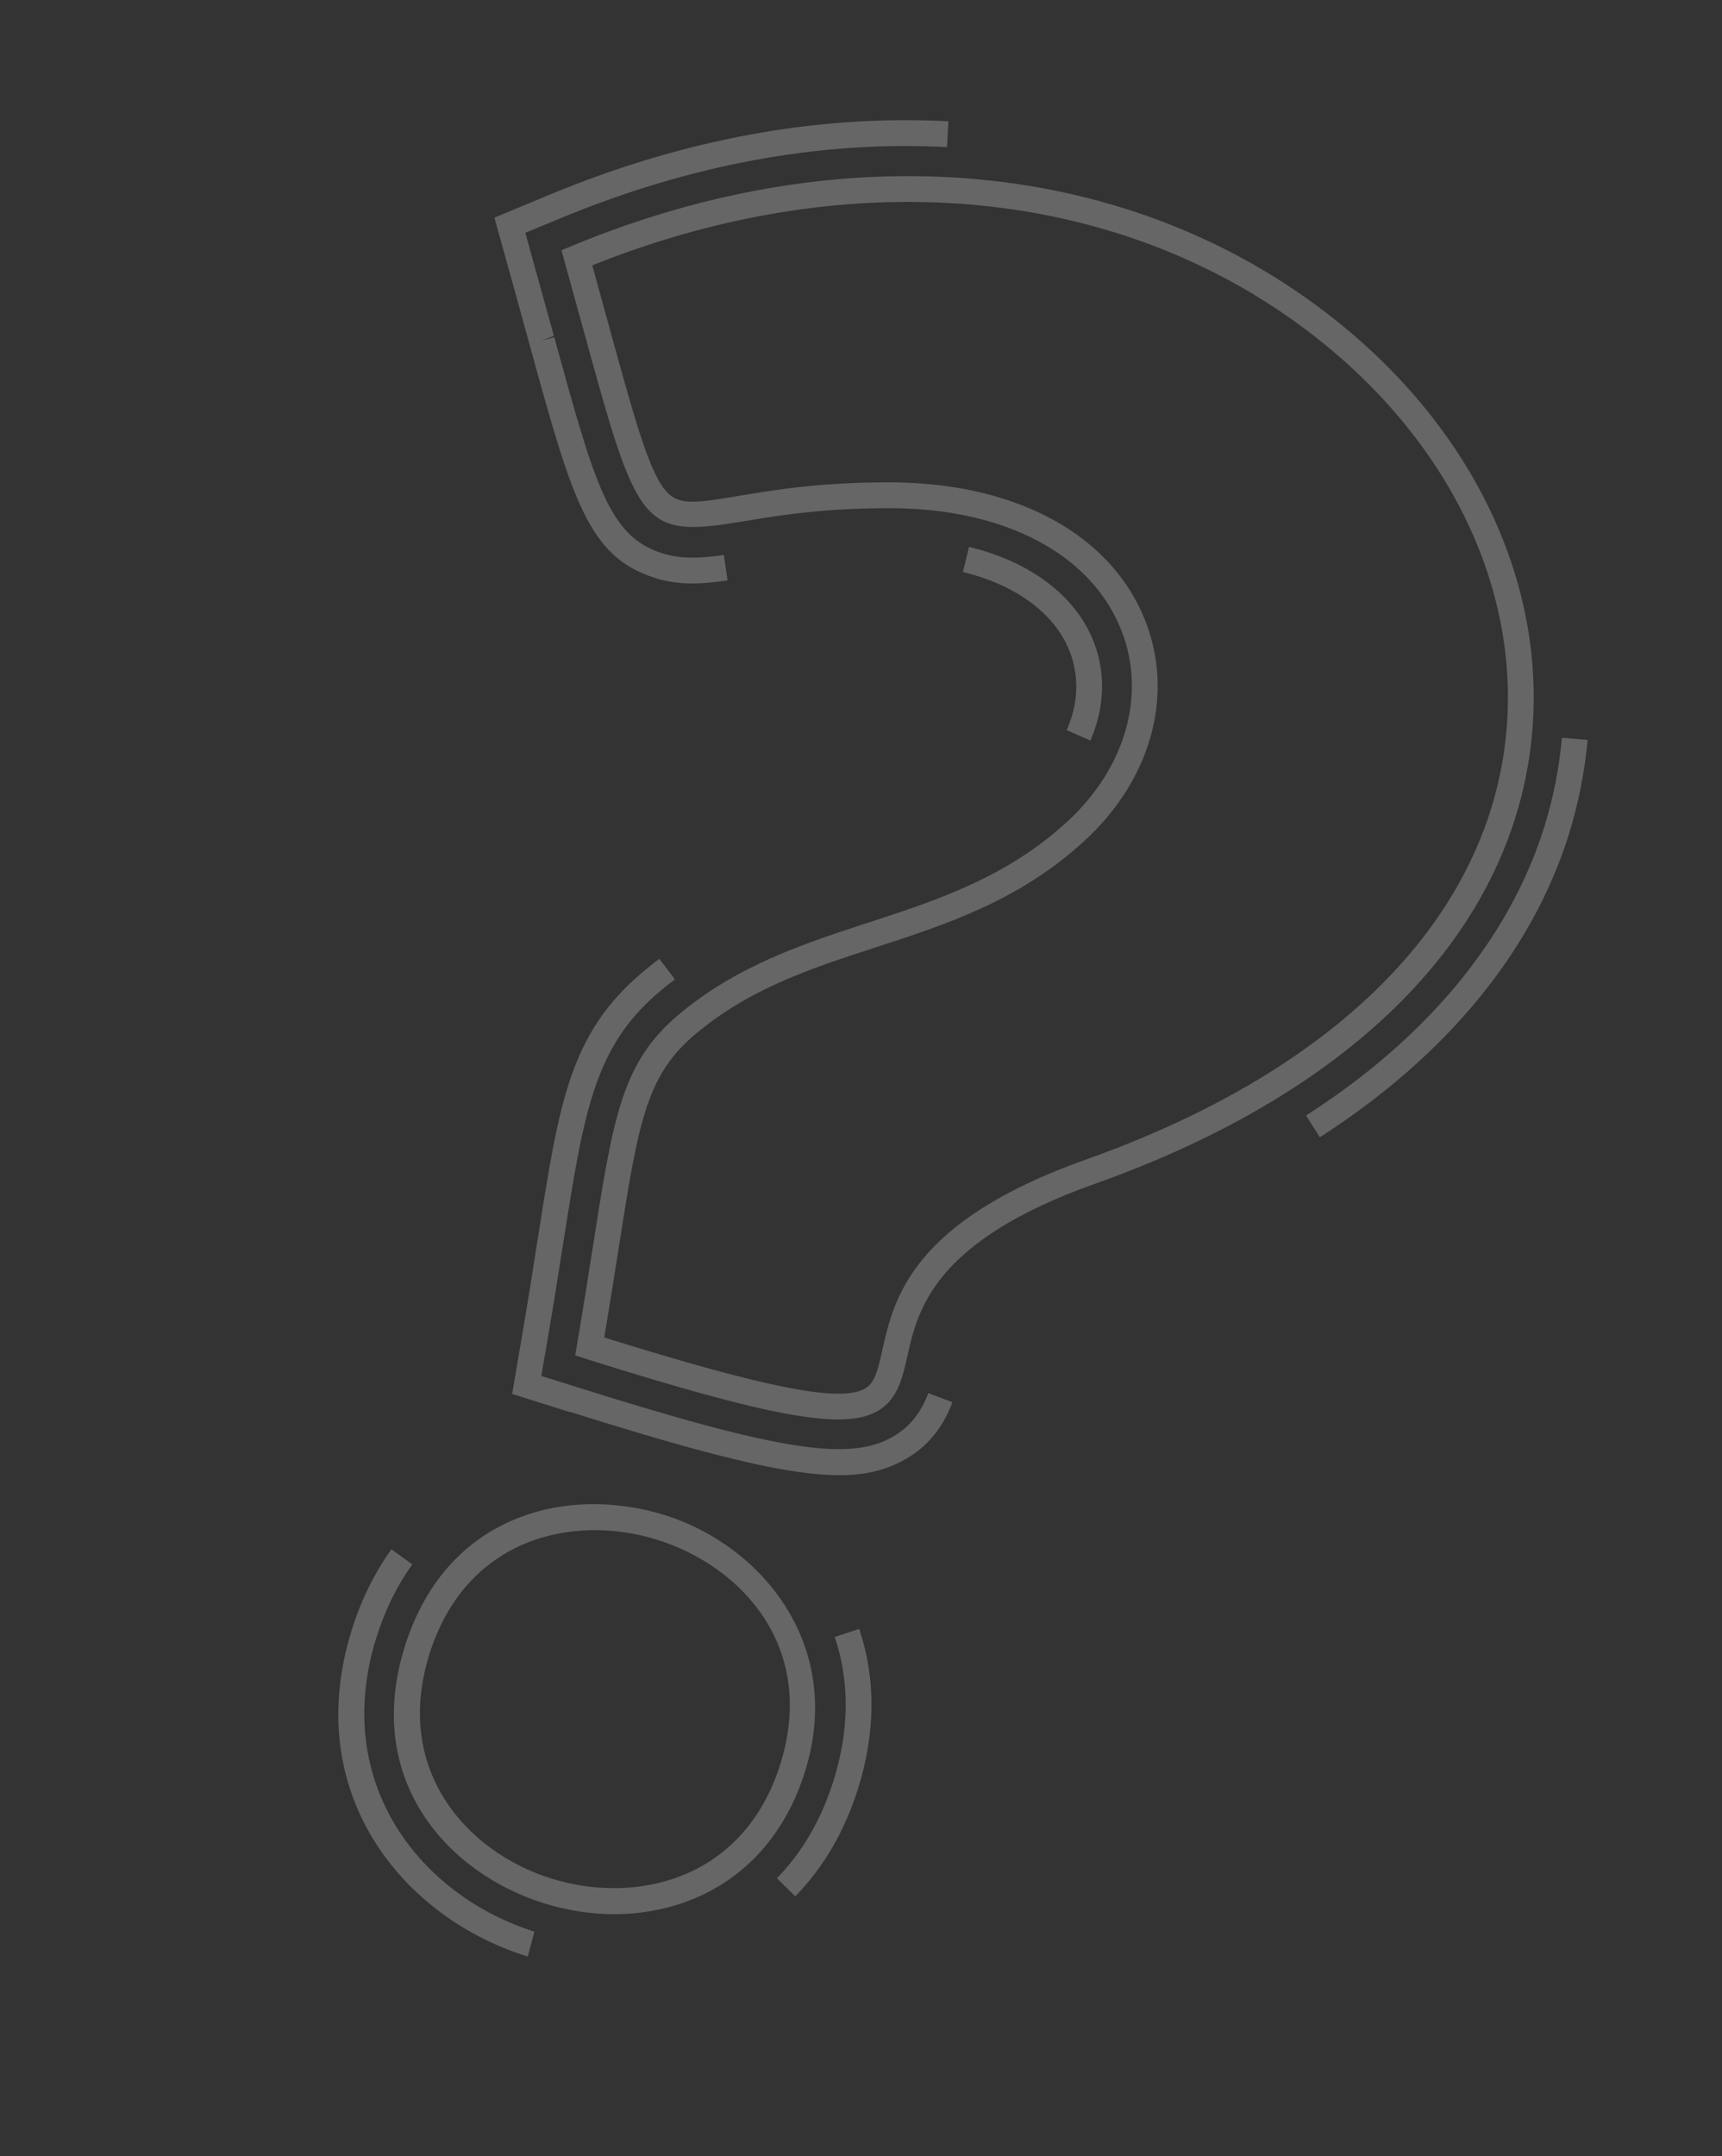 <?xml version="1.0" encoding="UTF-8"?> <svg xmlns="http://www.w3.org/2000/svg" width="306" height="383" viewBox="0 0 306 383" fill="none"><rect x="0" y="0" width="306" height="383" fill="#333333" stroke="none"/><g style="mix-blend-mode:hard-light" opacity="0.25"><g style="mix-blend-mode:multiply"><path d="M104.12 241.368L102.218 240.77L102.547 238.808C103.667 232.267 104.555 226.542 105.352 221.485C108.984 198.321 110.48 188.753 120.602 180.239C131.017 171.481 142.843 167.634 154.271 163.902C166.341 159.963 178.83 155.916 189.645 145.963C200.018 136.423 203.716 123.44 199.311 112.088C194.043 98.519 178.759 90.375 158.424 90.274C146.286 90.228 137.918 91.632 131.834 92.649C113.864 95.645 113.299 93.546 103.633 58.444C102.636 54.816 101.539 50.821 100.311 46.4L99.771 44.453L101.649 43.674C150.648 23.343 201.34 28.258 237.233 56.788C263.503 77.656 276.327 107.146 271.562 135.67C266.146 168.095 238.795 194.585 194.565 210.291C165.798 220.508 163.073 232.765 161.241 240.883C160.353 244.854 159.511 248.601 155.959 250.654C150.004 254.089 137.379 251.849 104.091 241.383L104.12 241.368ZM178.242 88.579C190.526 92.442 199.547 100.033 203.58 110.428C208.667 123.58 204.531 138.491 192.739 149.338C181.211 159.955 168.232 164.185 155.686 168.262C144.157 172.01 133.268 175.551 123.539 183.732C114.724 191.144 113.412 199.594 109.864 222.183C109.152 226.739 108.341 231.839 107.374 237.588C136.311 246.614 149.34 249.173 153.681 246.672C155.41 245.678 155.926 243.655 156.782 239.865C158.822 230.779 161.876 217.017 193.02 205.962C235.63 190.827 261.908 165.61 267.048 134.899C271.524 108.062 259.322 80.184 234.382 60.358C200.273 33.254 152.146 28.353 105.244 47.134C106.256 50.791 107.175 54.13 108.026 57.231C112.631 73.978 115.158 83.203 118.077 86.907C120.343 89.781 122.983 89.482 131.047 88.127C137.311 87.07 145.881 85.634 158.425 85.687C165.665 85.73 172.319 86.717 178.242 88.579Z" fill="white"></path></g><g style="mix-blend-mode:multiply"><path d="M96.536 338.054C79.466 332.687 64.502 316.118 71.951 292.425C79.4 268.733 101.127 263.796 118.197 269.163C135.267 274.53 150.127 292.196 143.028 314.773C139.688 325.396 132.987 333.112 123.679 337.126C115.464 340.643 105.825 340.975 96.558 338.061L96.536 338.054ZM116.823 273.534C101.851 268.827 82.81 273.167 76.322 293.8C69.835 314.432 82.961 328.983 97.911 333.683C112.86 338.384 132.149 334.097 138.657 313.399C145.165 292.701 131.882 278.269 116.823 273.534Z" fill="white"></path></g><g style="mix-blend-mode:multiply"><path d="M101.151 250.81L91.01 247.621L92.794 237.134C93.862 230.913 94.717 225.442 95.475 220.589L95.586 219.927C99.382 195.711 101.289 183.533 114.248 172.645C115.22 171.846 116.184 171.068 117.164 170.32L119.93 173.975C119.014 174.672 118.092 175.391 117.206 176.145C105.577 185.938 103.754 197.542 100.12 220.632L100.008 221.294C99.244 226.169 98.382 231.662 97.314 237.883L96.194 244.424L102.533 246.417C138.377 257.687 150.962 259.675 158.654 255.224C161.617 253.514 163.618 251.045 164.956 247.479L169.251 249.093C167.532 253.645 164.828 256.973 160.939 259.185C151.697 264.517 139.392 262.786 101.165 250.766L101.151 250.81Z" fill="white"></path><path d="M193.746 131.546L189.548 129.697C189.869 128.982 190.139 128.274 190.366 127.553C191.363 124.384 191.518 121.214 190.828 118.139C189.085 110.314 181.72 104.179 171.118 101.615L172.186 97.147C184.6 100.137 193.154 107.534 195.303 117.121C196.174 120.997 195.981 124.971 194.737 128.927C194.462 129.802 194.137 130.684 193.746 131.546Z" fill="white"></path><path d="M116.346 102.646C104.478 98.915 101.643 88.608 94.078 61.108L94.008 60.87C93.035 57.322 91.945 53.376 90.756 49.063L87.853 38.664L97.825 34.522C121.519 24.704 145.299 20.34 168.53 21.544L168.289 26.128C145.77 24.955 122.647 29.213 99.587 38.775L93.348 41.353L95.148 47.851C96.359 52.17 97.427 56.109 98.422 59.664L96.285 60.505L98.492 59.902C105.778 86.378 108.228 95.314 117.714 98.297C121.08 99.355 124.497 99.181 128.625 98.581L129.289 103.113C124.562 103.788 120.536 103.988 116.361 102.675L116.346 102.646Z" fill="white"></path><path d="M234.538 202.013L232.074 198.164C253.541 184.427 268.181 166.742 274.379 147.027C276.008 141.847 277.068 136.488 277.555 131.045L282.112 131.446C281.602 137.193 280.453 142.909 278.729 148.395C272.207 169.136 256.916 187.673 234.538 202.013Z" fill="white"></path></g><g style="mix-blend-mode:multiply"><path d="M93.786 347.565L93.589 347.503C71.296 340.494 53.46 318.314 62.531 289.463C64.201 284.152 66.568 279.373 69.555 275.22L73.275 277.903C70.557 281.659 68.421 286.008 66.902 290.838C58.738 316.803 74.834 336.803 94.964 343.132L93.786 347.565ZM141.319 336.86L138.054 333.648C142.577 329.042 145.948 323.209 148.106 316.346C150.93 307.363 151.015 298.767 148.335 290.792L152.68 289.348C155.659 298.282 155.59 307.819 152.47 317.742C150.093 325.304 146.34 331.738 141.319 336.86Z" fill="white"></path></g></g></svg> 